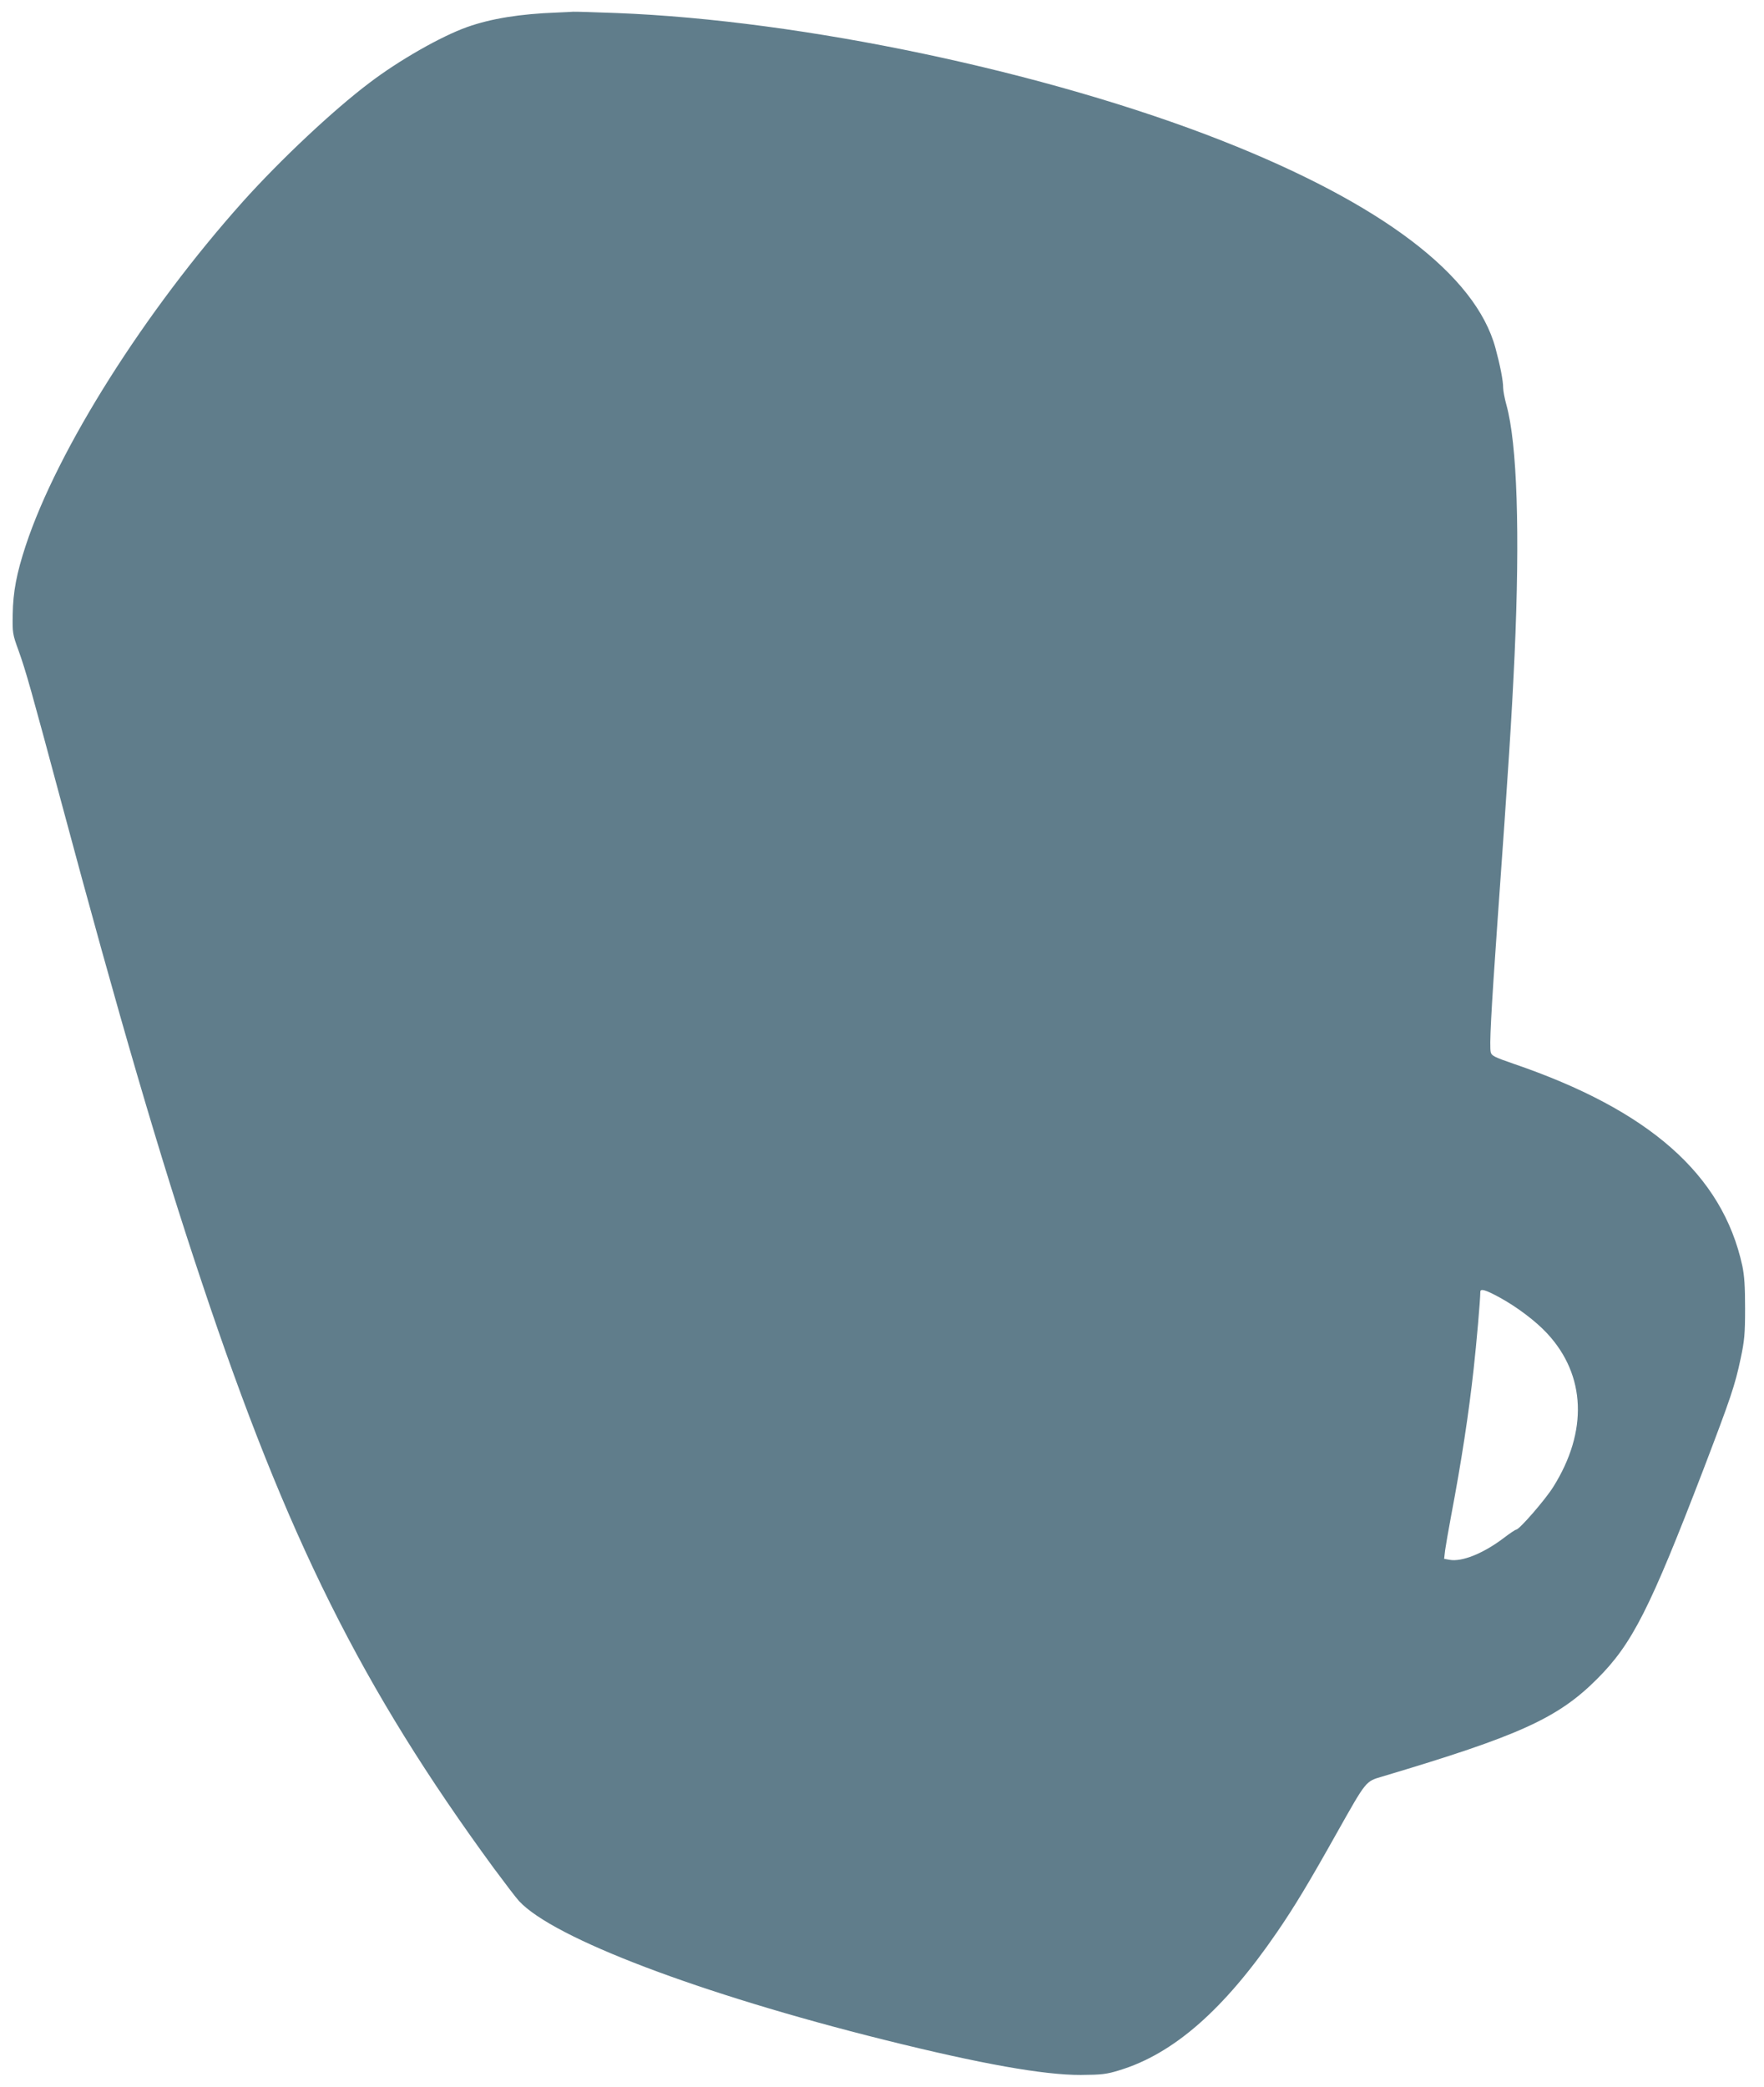 <?xml version="1.0" standalone="no"?>
<!DOCTYPE svg PUBLIC "-//W3C//DTD SVG 20010904//EN"
 "http://www.w3.org/TR/2001/REC-SVG-20010904/DTD/svg10.dtd">
<svg version="1.0" xmlns="http://www.w3.org/2000/svg"
 width="1082pt" height="1280pt" viewBox="0 0 1082 1280"
 preserveAspectRatio="xMidYMid meet">
<g transform="translate(0,1280) scale(0.1,-0.1)"
fill="#607d8b" stroke="none">
<path d="M3415 12723 c-224 -8 -404 -37 -550 -89 -160 -57 -418 -204 -599
-342 -224 -169 -546 -472 -775 -727 -603 -674 -1138 -1520 -1333 -2110 -56
-170 -78 -284 -80 -422 -2 -114 -1 -122 36 -223 45 -125 80 -251 261 -925 353
-1316 605 -2179 865 -2955 521 -1561 979 -2480 1788 -3585 69 -93 139 -185
156 -203 211 -228 1110 -569 2241 -851 594 -148 979 -216 1205 -215 127 1 156
4 234 28 334 101 643 372 968 846 107 156 194 300 365 605 186 330 178 320
282 351 839 250 1076 357 1317 598 216 216 323 427 654 1289 166 435 192 511
227 677 23 108 27 149 27 305 0 137 -4 200 -17 263 -122 559 -570 954 -1404
1239 -116 40 -134 49 -139 70 -9 36 2 244 41 798 69 965 87 1249 105 1635 34
753 16 1300 -50 1537 -11 40 -20 87 -20 105 0 44 -18 136 -47 243 -121 449
-698 886 -1677 1272 -1072 422 -2572 739 -3713 783 -136 5 -257 9 -268 8 -11
-1 -56 -3 -100 -5z m5781 -7878 c110 -60 226 -148 295 -223 236 -255 250 -599
37 -939 -49 -79 -209 -263 -228 -263 -5 0 -41 -24 -80 -54 -124 -93 -254 -145
-329 -131 l-33 6 6 52 c4 29 20 122 36 207 65 343 109 632 139 905 17 151 41
427 41 473 0 22 31 13 116 -33z"/>
</g>
</svg>

